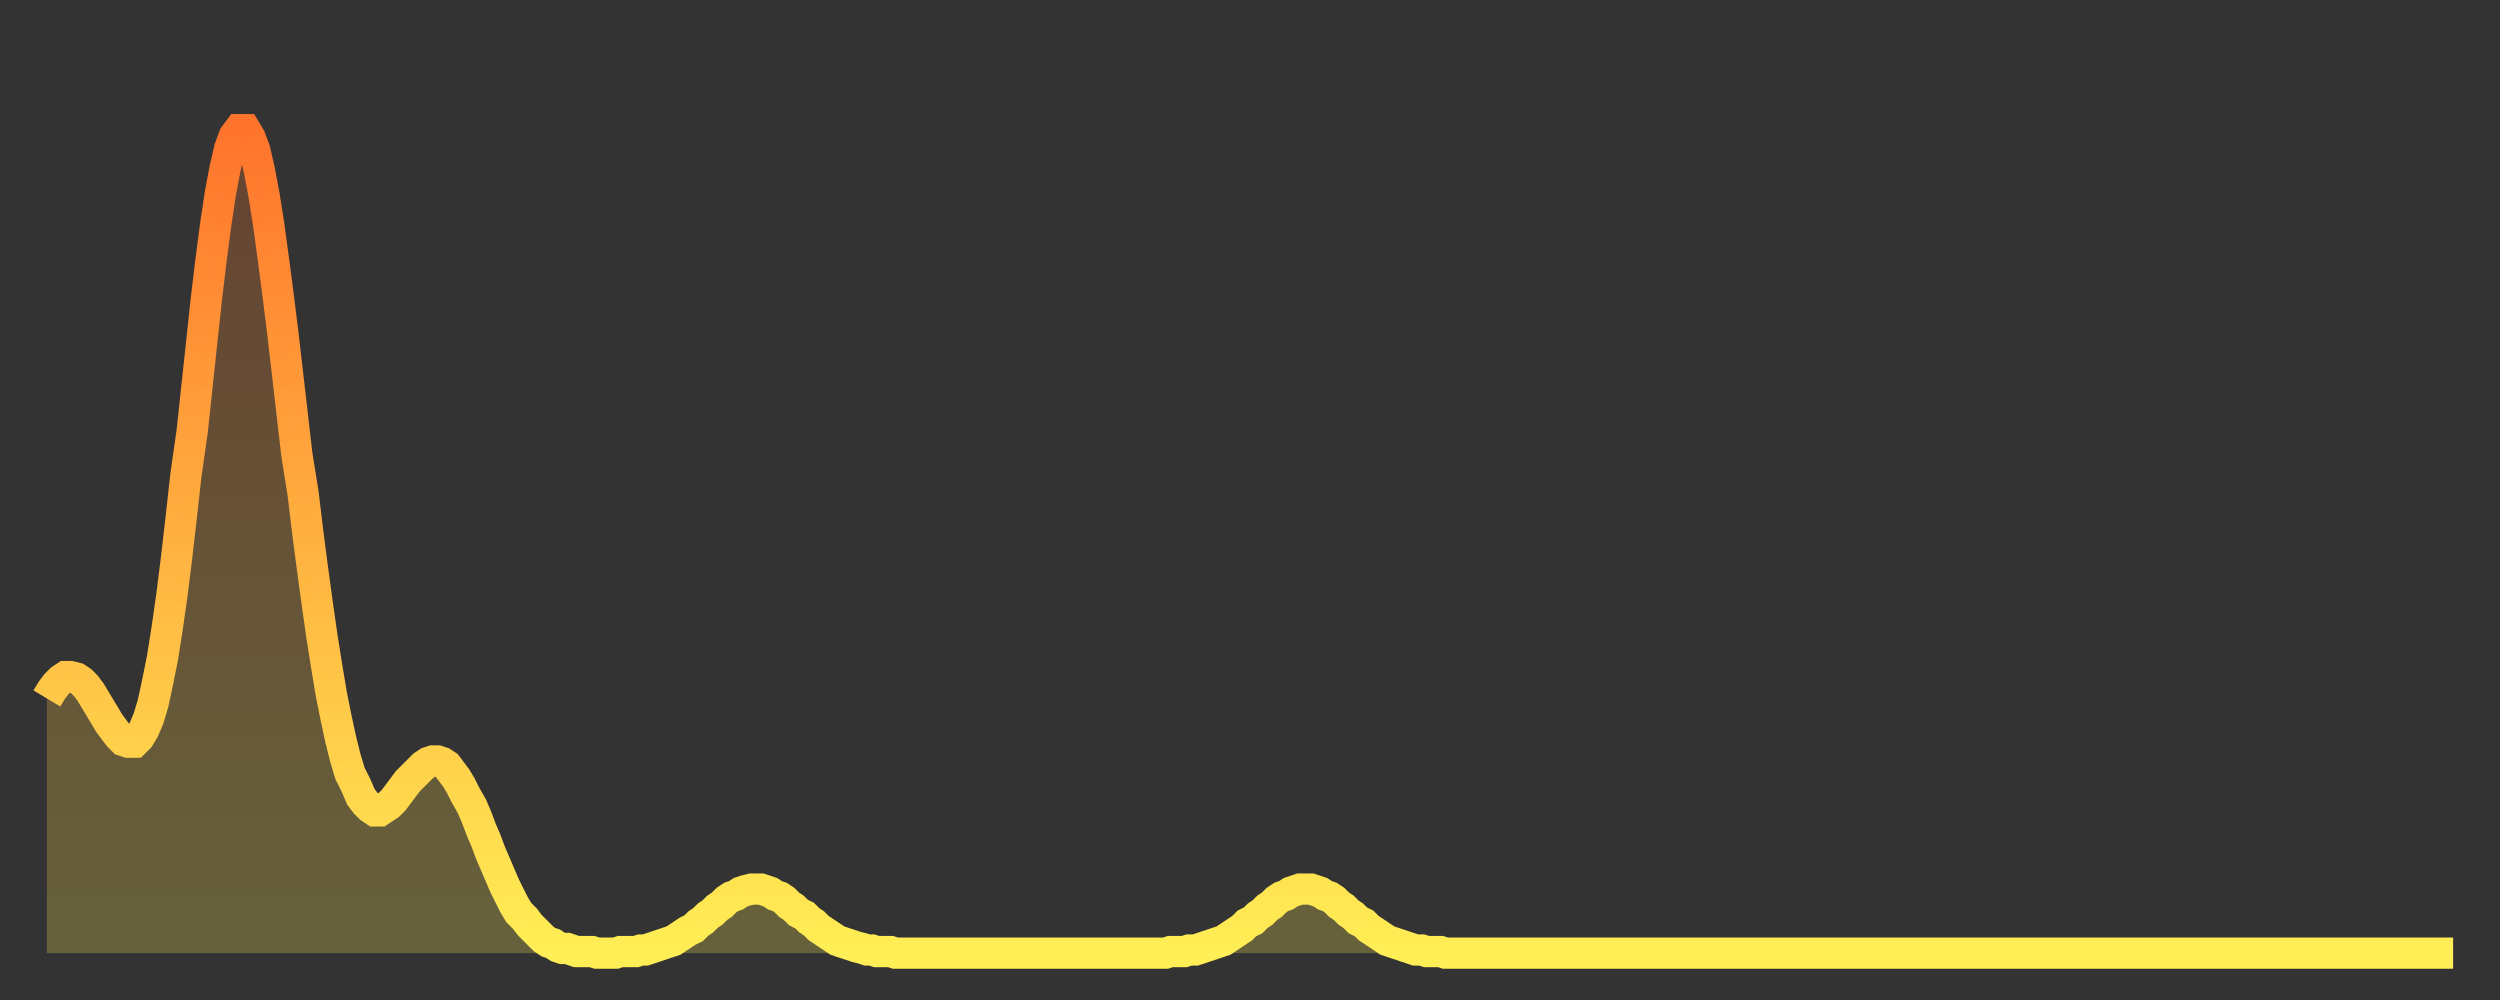 <?xml version="1.0" encoding="utf-8" ?>
<svg baseProfile="full" height="64" version="1.1" width="160" xmlns="http://www.w3.org/2000/svg" xmlns:ev="http://www.w3.org/2001/xml-events" xmlns:xlink="http://www.w3.org/1999/xlink"><rect width="100%" height="100%" fill="#333333" stroke="none"/><defs><linearGradient id="id2814690" x1="0" x2="0" y1="0" y2="1"><stop offset="0%" stop-color="#ff742c" /><stop offset="50%" stop-color="#ffb140" /><stop offset="100%" stop-color="#ffee55" /></linearGradient></defs><g transform="translate(3,3)"><g><path d="M 0.0 41.7 0.3 41.2 0.6 40.8 0.9 40.5 1.2 40.3 1.5 40.3 1.9 40.4 2.2 40.6 2.5 40.9 2.8 41.3 3.1 41.8 3.4 42.3 3.7 42.8 4.0 43.3 4.3 43.7 4.6 44.1 4.9 44.4 5.2 44.5 5.6 44.5 5.9 44.2 6.2 43.7 6.5 43.0 6.8 42.0 7.1 40.6 7.4 39.1 7.7 37.2 8.0 35.1 8.3 32.7 8.6 30.1 8.9 27.4 9.3 24.6 9.6 21.8 9.9 19.0 10.2 16.2 10.5 13.7 10.8 11.4 11.1 9.4 11.4 7.8 11.7 6.5 12.0 5.7 12.3 5.3 12.7 5.3 13.0 5.8 13.3 6.6 13.6 7.9 13.9 9.5 14.2 11.4 14.5 13.6 14.8 15.9 15.1 18.3 15.4 20.9 15.7 23.5 16.0 26.1 16.4 28.6 16.7 31.1 17.0 33.4 17.3 35.6 17.6 37.7 17.9 39.6 18.2 41.4 18.5 42.9 18.8 44.3 19.1 45.5 19.4 46.5 19.8 47.3 20.1 48.0 20.4 48.4 20.7 48.7 21.0 48.9 21.3 48.9 21.6 48.7 21.9 48.5 22.2 48.2 22.5 47.8 22.8 47.4 23.1 47.0 23.5 46.6 23.8 46.3 24.1 46.0 24.4 45.8 24.7 45.7 25.0 45.7 25.3 45.8 25.6 46.0 25.9 46.4 26.2 46.8 26.5 47.3 26.8 47.9 27.2 48.6 27.5 49.3 27.8 50.1 28.1 50.8 28.4 51.6 28.7 52.3 29.0 53.0 29.3 53.7 29.6 54.3 29.9 54.9 30.2 55.4 30.6 55.8 30.9 56.2 31.2 56.5 31.5 56.8 31.8 57.1 32.1 57.3 32.4 57.4 32.7 57.6 33.0 57.7 33.3 57.7 33.6 57.8 33.9 57.9 34.3 57.9 34.6 57.9 34.9 57.9 35.2 58.0 35.5 58.0 35.8 58.0 36.1 58.0 36.4 58.0 36.7 57.9 37.0 57.9 37.3 57.9 37.7 57.9 38.0 57.8 38.3 57.8 38.6 57.7 38.9 57.6 39.2 57.5 39.5 57.4 39.8 57.3 40.1 57.2 40.4 57.0 40.7 56.8 41.0 56.6 41.4 56.4 41.7 56.1 42.0 55.9 42.3 55.6 42.6 55.4 42.9 55.1 43.2 54.9 43.5 54.6 43.8 54.4 44.1 54.3 44.4 54.1 44.7 54.0 45.1 53.9 45.4 53.9 45.7 53.9 46.0 54.0 46.3 54.1 46.6 54.3 46.9 54.4 47.2 54.6 47.5 54.9 47.8 55.1 48.1 55.4 48.5 55.6 48.8 55.9 49.1 56.1 49.4 56.4 49.7 56.6 50.0 56.8 50.3 57.0 50.6 57.2 50.9 57.3 51.2 57.4 51.5 57.5 51.8 57.6 52.2 57.7 52.5 57.8 52.8 57.8 53.1 57.9 53.4 57.9 53.7 57.9 54.0 57.9 54.3 58.0 54.6 58.0 54.9 58.0 55.2 58.0 55.6 58.0 55.9 58.0 56.2 58.0 56.5 58.0 56.8 58.0 57.1 58.0 57.4 58.0 57.7 58.0 58.0 58.0 58.3 58.0 58.6 58.0 58.9 58.0 59.3 58.0 59.6 58.0 59.9 58.0 60.2 58.0 60.5 58.0 60.8 58.0 61.1 58.0 61.4 58.0 61.7 58.0 62.0 58.0 62.3 58.0 62.6 58.0 63.0 58.0 63.3 58.0 63.6 58.0 63.9 58.0 64.2 58.0 64.5 58.0 64.8 58.0 65.1 58.0 65.4 58.0 65.7 58.0 66.0 58.0 66.4 58.0 66.7 58.0 67.0 58.0 67.3 58.0 67.6 58.0 67.9 58.0 68.2 58.0 68.5 58.0 68.8 58.0 69.1 58.0 69.4 58.0 69.7 58.0 70.1 58.0 70.4 58.0 70.7 58.0 71.0 58.0 71.3 58.0 71.6 58.0 71.9 57.9 72.2 57.9 72.5 57.9 72.8 57.9 73.1 57.8 73.5 57.8 73.8 57.7 74.1 57.6 74.4 57.5 74.7 57.4 75.0 57.3 75.3 57.2 75.6 57.0 75.9 56.8 76.2 56.6 76.5 56.4 76.8 56.1 77.2 55.9 77.5 55.6 77.8 55.4 78.1 55.1 78.4 54.9 78.7 54.6 79.0 54.4 79.3 54.3 79.6 54.1 79.9 54.0 80.2 53.9 80.5 53.9 80.9 53.9 81.2 54.0 81.5 54.1 81.8 54.3 82.1 54.4 82.4 54.6 82.7 54.9 83.0 55.1 83.3 55.4 83.6 55.6 83.9 55.9 84.3 56.1 84.6 56.4 84.9 56.6 85.2 56.8 85.5 57.0 85.8 57.2 86.1 57.3 86.4 57.4 86.7 57.5 87.0 57.6 87.3 57.7 87.6 57.8 88.0 57.8 88.3 57.9 88.6 57.9 88.9 57.9 89.2 57.9 89.5 58.0 89.8 58.0 90.1 58.0 90.4 58.0 90.7 58.0 91.0 58.0 91.4 58.0 91.7 58.0 92.0 58.0 92.3 58.0 92.6 58.0 92.9 58.0 93.2 58.0 93.5 58.0 93.8 58.0 94.1 58.0 94.4 58.0 94.7 58.0 95.1 58.0 95.4 58.0 95.7 58.0 96.0 58.0 96.3 58.0 96.6 58.0 96.9 58.0 97.2 58.0 97.5 58.0 97.8 58.0 98.1 58.0 98.4 58.0 98.8 58.0 99.1 58.0 99.4 58.0 99.7 58.0 100.0 58.0 100.3 58.0 100.6 58.0 100.9 58.0 101.2 58.0 101.5 58.0 101.8 58.0 102.2 58.0 102.5 58.0 102.8 58.0 103.1 58.0 103.4 58.0 103.7 58.0 104.0 58.0 104.3 58.0 104.6 58.0 104.9 58.0 105.2 58.0 105.5 58.0 105.9 58.0 106.2 58.0 106.5 58.0 106.8 58.0 107.1 58.0 107.4 58.0 107.7 58.0 108.0 58.0 108.3 58.0 108.6 58.0 108.9 58.0 109.3 58.0 109.6 58.0 109.9 58.0 110.2 58.0 110.5 58.0 110.8 58.0 111.1 58.0 111.4 58.0 111.7 58.0 112.0 58.0 112.3 58.0 112.6 58.0 113.0 58.0 113.3 58.0 113.6 58.0 113.9 58.0 114.2 58.0 114.5 58.0 114.8 58.0 115.1 58.0 115.4 58.0 115.7 58.0 116.0 58.0 116.3 58.0 116.7 58.0 117.0 58.0 117.3 58.0 117.6 58.0 117.9 58.0 118.2 58.0 118.5 58.0 118.8 58.0 119.1 58.0 119.4 58.0 119.7 58.0 120.1 58.0 120.4 58.0 120.7 58.0 121.0 58.0 121.3 58.0 121.6 58.0 121.9 58.0 122.2 58.0 122.5 58.0 122.8 58.0 123.1 58.0 123.4 58.0 123.8 58.0 124.1 58.0 124.4 58.0 124.7 58.0 125.0 58.0 125.3 58.0 125.6 58.0 125.9 58.0 126.2 58.0 126.5 58.0 126.8 58.0 127.2 58.0 127.5 58.0 127.8 58.0 128.1 58.0 128.4 58.0 128.7 58.0 129.0 58.0 129.3 58.0 129.6 58.0 129.9 58.0 130.2 58.0 130.5 58.0 130.9 58.0 131.2 58.0 131.5 58.0 131.8 58.0 132.1 58.0 132.4 58.0 132.7 58.0 133.0 58.0 133.3 58.0 133.6 58.0 133.9 58.0 134.2 58.0 134.6 58.0 134.9 58.0 135.2 58.0 135.5 58.0 135.8 58.0 136.1 58.0 136.4 58.0 136.7 58.0 137.0 58.0 137.3 58.0 137.6 58.0 138.0 58.0 138.3 58.0 138.6 58.0 138.9 58.0 139.2 58.0 139.5 58.0 139.8 58.0 140.1 58.0 140.4 58.0 140.7 58.0 141.0 58.0 141.3 58.0 141.7 58.0 142.0 58.0 142.3 58.0 142.6 58.0 142.9 58.0 143.2 58.0 143.5 58.0 143.8 58.0 144.1 58.0 144.4 58.0 144.7 58.0 145.1 58.0 145.4 58.0 145.7 58.0 146.0 58.0 146.3 58.0 146.6 58.0 146.9 58.0 147.2 58.0 147.5 58.0 147.8 58.0 148.1 58.0 148.4 58.0 148.8 58.0 149.1 58.0 149.4 58.0 149.7 58.0 150.0 58.0 150.3 58.0 150.6 58.0 150.9 58.0 151.2 58.0 151.5 58.0 151.8 58.0 152.1 58.0 152.5 58.0 152.8 58.0 153.1 58.0 153.4 58.0 153.7 58.0 154.0 58.0" fill="none" id="graph-curve" opacity="1" stroke="url(#id2814690)" stroke-width="2" /><path d="M 0 58 L 0.0 41.7 0.3 41.2 0.6 40.8 0.9 40.5 1.2 40.3 1.5 40.3 1.9 40.4 2.2 40.6 2.5 40.9 2.8 41.3 3.1 41.8 3.4 42.3 3.7 42.8 4.0 43.3 4.3 43.7 4.6 44.1 4.9 44.4 5.2 44.5 5.6 44.5 5.9 44.2 6.2 43.7 6.5 43.0 6.8 42.0 7.1 40.6 7.4 39.1 7.7 37.2 8.0 35.1 8.3 32.7 8.6 30.1 8.9 27.4 9.3 24.6 9.6 21.8 9.9 19.0 10.2 16.2 10.5 13.7 10.8 11.4 11.1 9.4 11.4 7.8 11.7 6.5 12.0 5.7 12.3 5.3 12.7 5.3 13.0 5.8 13.3 6.6 13.6 7.9 13.9 9.5 14.2 11.4 14.5 13.6 14.8 15.9 15.1 18.3 15.4 20.9 15.7 23.5 16.0 26.1 16.4 28.6 16.7 31.1 17.0 33.4 17.3 35.6 17.6 37.7 17.9 39.6 18.2 41.4 18.5 42.9 18.8 44.3 19.1 45.5 19.4 46.5 19.8 47.3 20.1 48.0 20.4 48.4 20.7 48.7 21.0 48.9 21.3 48.9 21.6 48.7 21.9 48.5 22.2 48.2 22.5 47.8 22.8 47.4 23.1 47.0 23.5 46.6 23.8 46.3 24.1 46.0 24.4 45.8 24.7 45.7 25.0 45.7 25.3 45.8 25.6 46.0 25.9 46.4 26.2 46.8 26.5 47.3 26.8 47.9 27.2 48.6 27.5 49.3 27.8 50.1 28.1 50.8 28.4 51.6 28.7 52.3 29.0 53.0 29.3 53.7 29.6 54.3 29.9 54.9 30.2 55.4 30.6 55.8 30.9 56.2 31.2 56.5 31.5 56.8 31.8 57.1 32.1 57.3 32.4 57.4 32.7 57.6 33.0 57.7 33.3 57.7 33.6 57.8 33.9 57.9 34.3 57.9 34.6 57.9 34.9 57.9 35.2 58.0 35.5 58.0 35.8 58.0 36.1 58.0 36.4 58.0 36.7 57.9 37.0 57.9 37.3 57.9 37.7 57.9 38.0 57.8 38.3 57.8 38.6 57.7 38.9 57.6 39.2 57.5 39.5 57.4 39.8 57.3 40.1 57.2 40.4 57.0 40.7 56.8 41.0 56.6 41.4 56.4 41.7 56.1 42.0 55.9 42.3 55.6 42.6 55.4 42.9 55.1 43.2 54.9 43.5 54.6 43.8 54.4 44.1 54.3 44.4 54.1 44.7 54.0 45.1 53.9 45.4 53.9 45.7 53.9 46.0 54.0 46.3 54.1 46.6 54.3 46.9 54.4 47.2 54.6 47.5 54.9 47.8 55.1 48.1 55.4 48.5 55.6 48.8 55.9 49.1 56.1 49.4 56.4 49.7 56.6 50.0 56.8 50.3 57.0 50.6 57.2 50.9 57.3 51.2 57.4 51.5 57.5 51.8 57.6 52.2 57.7 52.5 57.8 52.8 57.8 53.1 57.9 53.4 57.9 53.7 57.9 54.0 57.9 54.3 58.0 54.6 58.0 54.9 58.0 55.2 58.0 55.6 58.0 55.9 58.0 56.2 58.0 56.5 58.0 56.8 58.0 57.1 58.0 57.4 58.0 57.7 58.0 58.0 58.0 58.3 58.0 58.6 58.0 58.9 58.0 59.3 58.0 59.6 58.0 59.9 58.0 60.2 58.0 60.5 58.0 60.8 58.0 61.1 58.0 61.4 58.0 61.7 58.0 62.0 58.0 62.3 58.0 62.6 58.0 63.0 58.0 63.3 58.0 63.6 58.0 63.9 58.0 64.2 58.0 64.5 58.0 64.8 58.0 65.1 58.0 65.4 58.0 65.7 58.0 66.0 58.0 66.4 58.0 66.7 58.0 67.0 58.0 67.3 58.0 67.6 58.0 67.9 58.0 68.2 58.0 68.5 58.0 68.8 58.0 69.1 58.0 69.4 58.0 69.7 58.0 70.1 58.0 70.4 58.0 70.7 58.0 71.0 58.0 71.3 58.0 71.6 58.0 71.9 57.9 72.2 57.9 72.5 57.9 72.8 57.9 73.1 57.8 73.5 57.8 73.8 57.7 74.1 57.6 74.4 57.5 74.7 57.4 75.0 57.3 75.3 57.2 75.6 57.0 75.9 56.8 76.2 56.6 76.5 56.4 76.8 56.1 77.2 55.9 77.5 55.6 77.8 55.4 78.1 55.1 78.4 54.9 78.7 54.6 79.0 54.4 79.3 54.3 79.6 54.1 79.9 54.0 80.2 53.9 80.5 53.9 80.9 53.9 81.2 54.0 81.5 54.1 81.8 54.3 82.1 54.4 82.4 54.6 82.7 54.9 83.0 55.1 83.3 55.4 83.6 55.6 83.9 55.9 84.3 56.1 84.6 56.4 84.9 56.6 85.2 56.8 85.5 57.0 85.8 57.2 86.1 57.3 86.4 57.4 86.7 57.5 87.0 57.6 87.3 57.7 87.6 57.8 88.0 57.8 88.3 57.9 88.6 57.9 88.9 57.9 89.2 57.9 89.5 58.0 89.8 58.0 90.1 58.0 90.4 58.0 90.7 58.0 91.0 58.0 91.4 58.0 91.7 58.0 92.0 58.0 92.3 58.0 92.6 58.0 92.9 58.0 93.2 58.0 93.5 58.0 93.8 58.0 94.1 58.0 94.4 58.0 94.7 58.0 95.1 58.0 95.4 58.0 95.7 58.0 96.0 58.0 96.3 58.0 96.6 58.0 96.9 58.0 97.2 58.0 97.5 58.0 97.8 58.0 98.1 58.0 98.4 58.0 98.8 58.0 99.1 58.0 99.4 58.0 99.7 58.0 100.0 58.0 100.3 58.0 100.6 58.0 100.9 58.0 101.2 58.0 101.5 58.0 101.8 58.0 102.2 58.0 102.5 58.0 102.8 58.0 103.1 58.0 103.4 58.0 103.7 58.0 104.0 58.0 104.3 58.0 104.6 58.0 104.9 58.0 105.2 58.0 105.5 58.0 105.9 58.0 106.2 58.0 106.5 58.0 106.8 58.0 107.1 58.0 107.4 58.0 107.7 58.0 108.0 58.0 108.3 58.0 108.6 58.0 108.9 58.0 109.3 58.0 109.6 58.0 109.9 58.0 110.2 58.0 110.5 58.0 110.8 58.0 111.1 58.0 111.4 58.0 111.7 58.0 112.0 58.0 112.3 58.0 112.6 58.0 113.0 58.0 113.3 58.0 113.6 58.0 113.9 58.0 114.2 58.0 114.5 58.0 114.8 58.0 115.1 58.0 115.4 58.0 115.7 58.0 116.0 58.0 116.3 58.0 116.7 58.0 117.0 58.0 117.3 58.0 117.6 58.0 117.9 58.0 118.2 58.0 118.5 58.0 118.8 58.0 119.1 58.0 119.4 58.0 119.7 58.0 120.1 58.0 120.4 58.0 120.7 58.0 121.0 58.0 121.3 58.0 121.6 58.0 121.9 58.0 122.2 58.0 122.5 58.0 122.8 58.0 123.1 58.0 123.4 58.0 123.8 58.0 124.1 58.0 124.4 58.0 124.7 58.0 125.0 58.0 125.3 58.0 125.6 58.0 125.9 58.0 126.2 58.0 126.5 58.0 126.8 58.0 127.2 58.0 127.5 58.0 127.8 58.0 128.1 58.0 128.4 58.0 128.7 58.0 129.0 58.0 129.3 58.0 129.6 58.0 129.9 58.0 130.2 58.0 130.5 58.0 130.9 58.0 131.2 58.0 131.5 58.0 131.8 58.0 132.1 58.0 132.4 58.0 132.7 58.0 133.0 58.0 133.3 58.0 133.6 58.0 133.9 58.0 134.2 58.0 134.6 58.0 134.9 58.0 135.2 58.0 135.5 58.0 135.8 58.0 136.1 58.0 136.4 58.0 136.7 58.0 137.0 58.0 137.3 58.0 137.6 58.0 138.0 58.0 138.3 58.0 138.6 58.0 138.9 58.0 139.2 58.0 139.5 58.0 139.8 58.0 140.1 58.0 140.4 58.0 140.7 58.0 141.0 58.0 141.3 58.0 141.7 58.0 142.0 58.0 142.3 58.0 142.6 58.0 142.9 58.0 143.2 58.0 143.5 58.0 143.8 58.0 144.1 58.0 144.4 58.0 144.7 58.0 145.1 58.0 145.4 58.0 145.7 58.0 146.0 58.0 146.3 58.0 146.6 58.0 146.9 58.0 147.2 58.0 147.5 58.0 147.8 58.0 148.1 58.0 148.4 58.0 148.8 58.0 149.1 58.0 149.4 58.0 149.7 58.0 150.0 58.0 150.3 58.0 150.6 58.0 150.9 58.0 151.2 58.0 151.5 58.0 151.8 58.0 152.1 58.0 152.5 58.0 152.8 58.0 153.1 58.0 153.4 58.0 153.7 58.0 154.0 58.0 154 58" fill="url(#id2814690)" fill-opacity=".25" id="graph-shadow" /></g></g></svg>